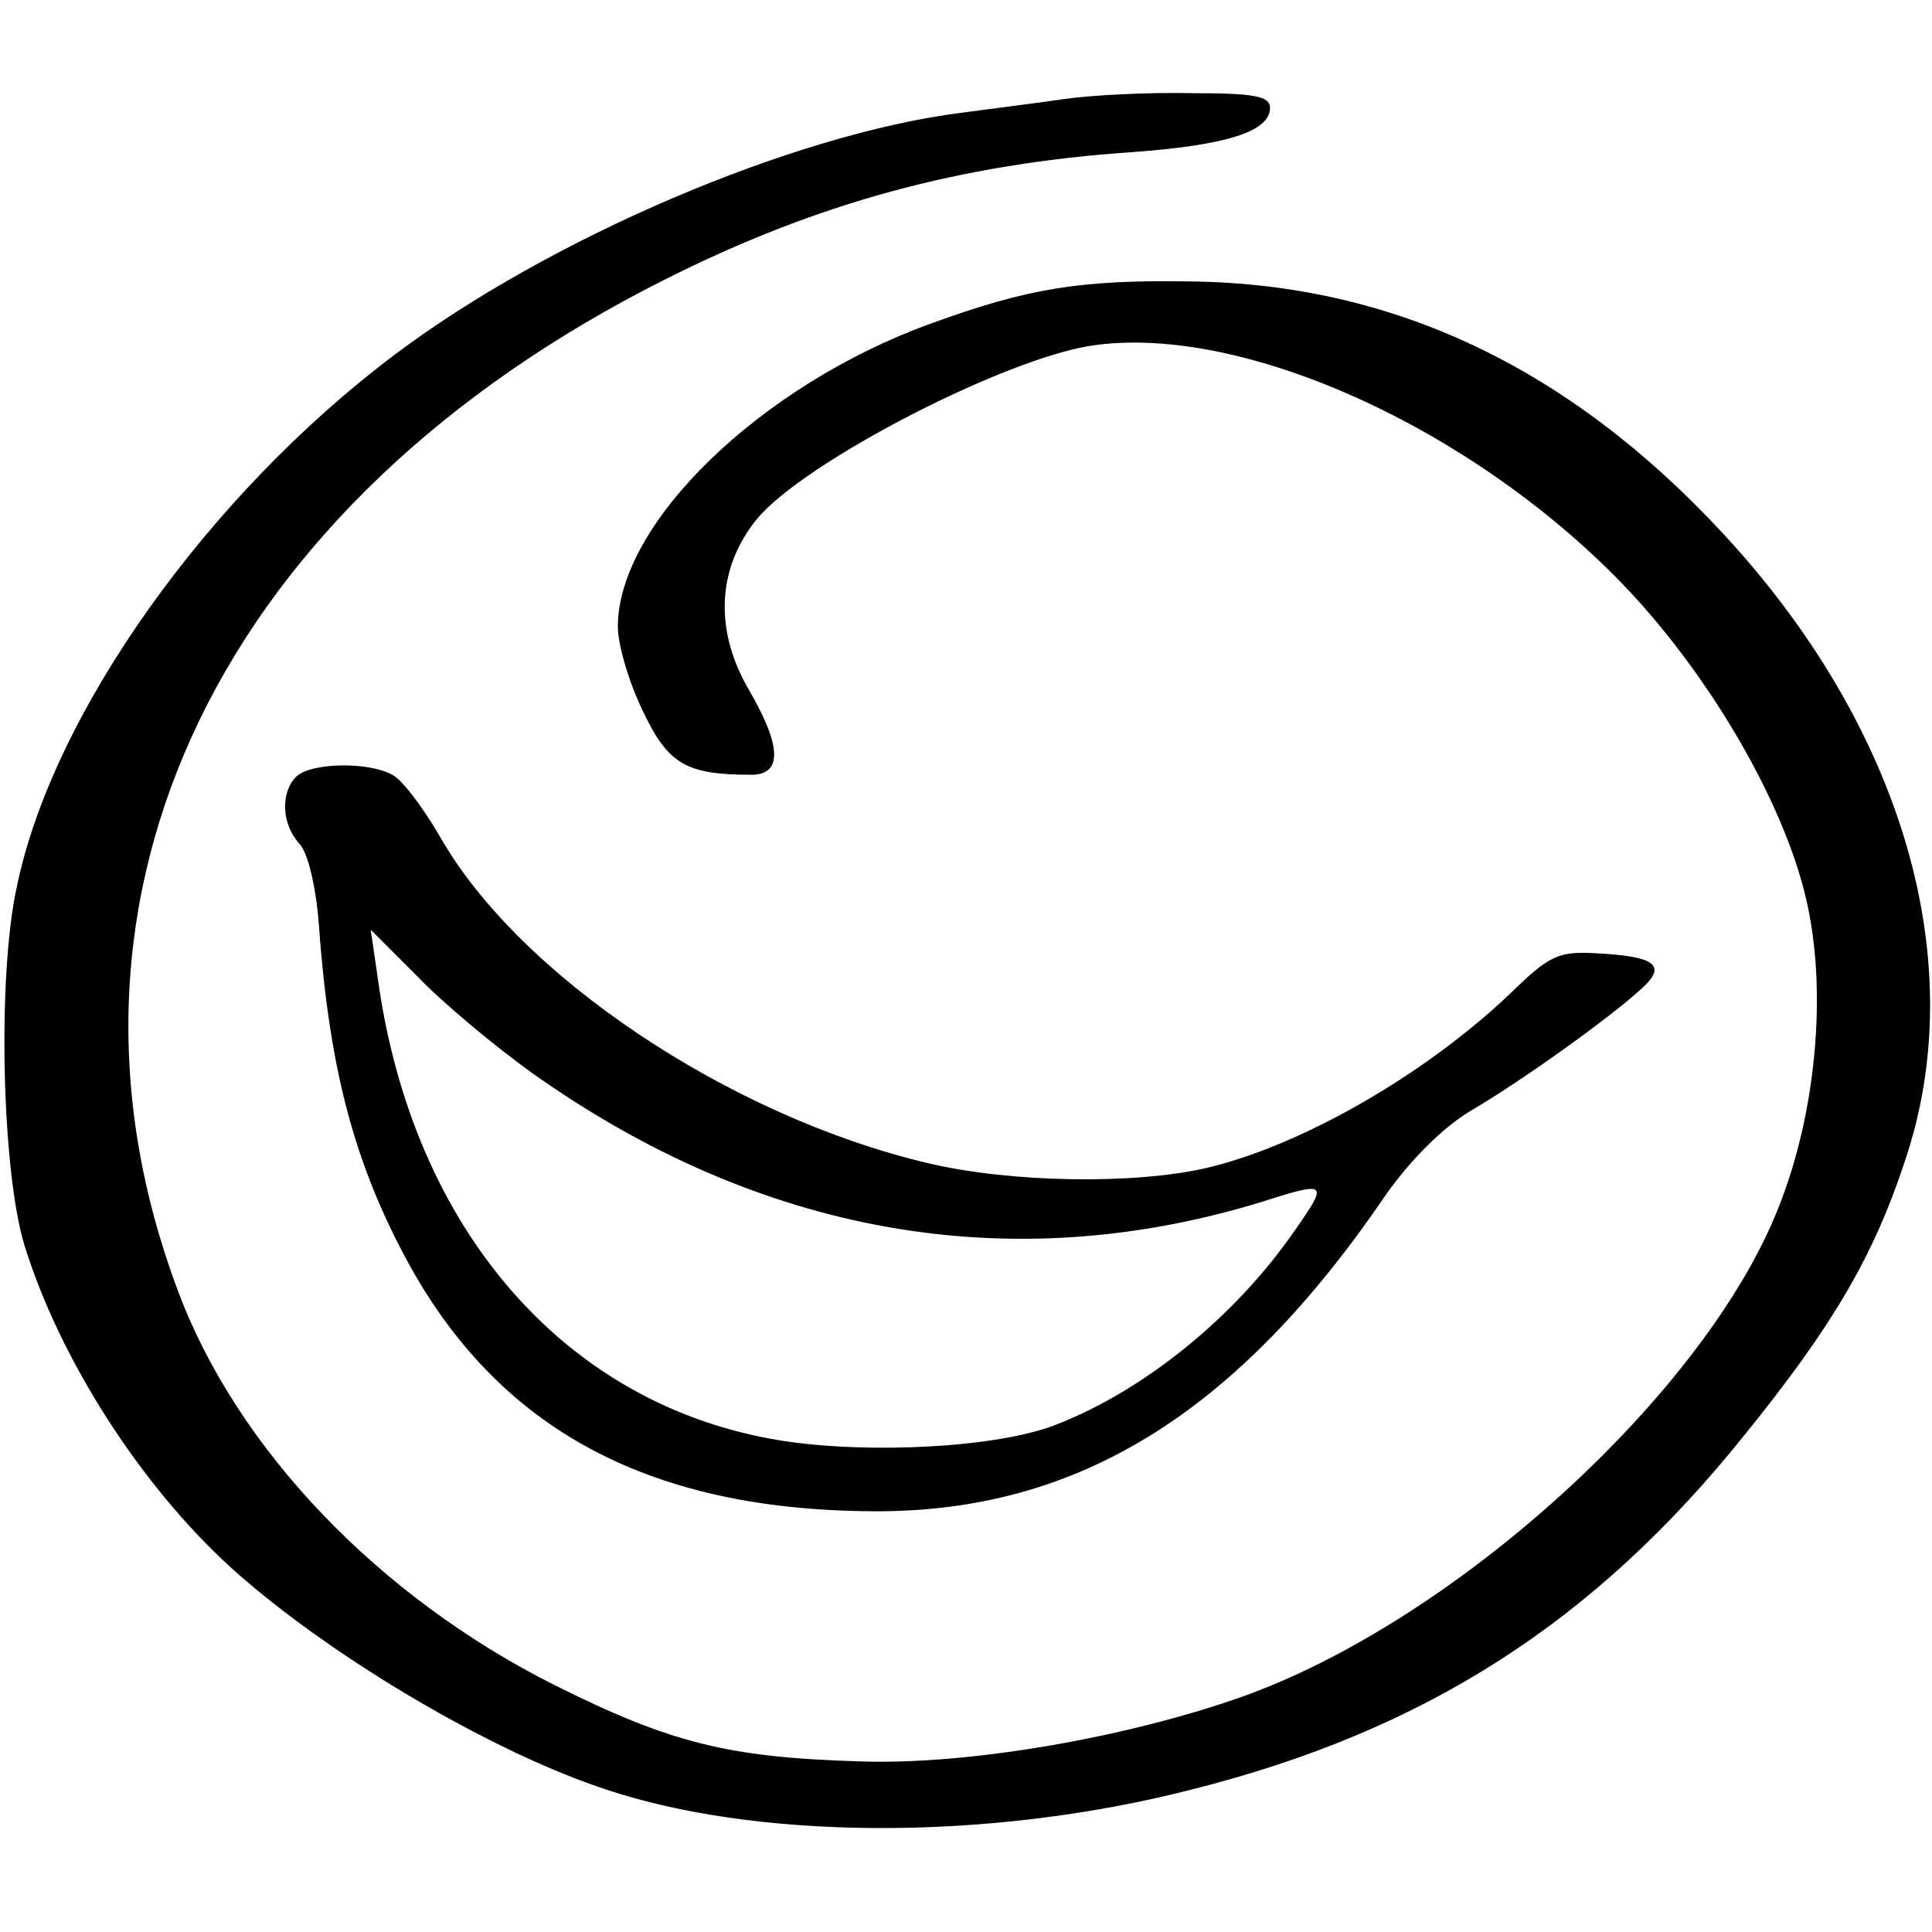 <?xml version="1.0" standalone="no"?>
<!DOCTYPE svg PUBLIC "-//W3C//DTD SVG 20010904//EN"
 "http://www.w3.org/TR/2001/REC-SVG-20010904/DTD/svg10.dtd">
<svg version="1.0" xmlns="http://www.w3.org/2000/svg"
 width="197pt" height="197pt" viewBox="0 0 197 197"
 preserveAspectRatio="xMidYMid meet">
<g transform="translate(0,197) scale(0.1,-0.1)"
fill="#000000" stroke="none">
<path d="M1085 1869 c-27 -4 -75 -10 -105 -14 -172 -22 -420 -128 -578 -247
-190 -143 -349 -366 -385 -543 -20 -92 -15 -290 8 -365 36 -116 118 -244 210
-328 95 -86 256 -183 375 -224 157 -55 397 -56 604 -3 239 60 412 171 565 362
89 110 131 181 163 278 69 202 -1 443 -186 642 -157 169 -336 253 -540 256
-115 2 -168 -7 -267 -43 -174 -63 -319 -204 -319 -309 0 -18 11 -56 25 -85 26
-55 44 -66 111 -66 32 0 31 29 -2 86 -36 61 -33 125 8 175 48 58 255 165 344
177 152 21 384 -84 538 -243 84 -87 159 -212 185 -311 25 -93 15 -223 -25
-324 -74 -190 -331 -424 -550 -501 -120 -42 -280 -69 -388 -65 -134 4 -193 19
-311 78 -179 90 -324 241 -384 403 -150 401 43 802 497 1030 155 78 301 118
478 130 95 7 139 21 139 45 0 12 -16 15 -80 15 -44 1 -102 -2 -130 -6z"/>
<path d="M302 1178 c-16 -16 -15 -48 3 -68 9 -9 17 -44 20 -81 10 -142 34
-236 83 -331 93 -182 249 -268 483 -269 208 -1 371 100 523 324 25 35 57 67
85 84 50 29 144 96 176 126 25 23 12 32 -48 35 -38 2 -47 -2 -87 -41 -86 -82
-212 -155 -310 -178 -74 -17 -200 -15 -284 5 -203 48 -418 192 -498 334 -17
29 -38 57 -48 62 -26 14 -84 12 -98 -2z m239 -301 c233 -166 488 -211 744
-133 69 22 70 21 35 -29 -60 -87 -153 -163 -244 -198 -59 -23 -189 -30 -279
-16 -220 35 -377 215 -412 473 l-7 48 49 -49 c26 -27 78 -70 114 -96z"/>
</g>
</svg>
